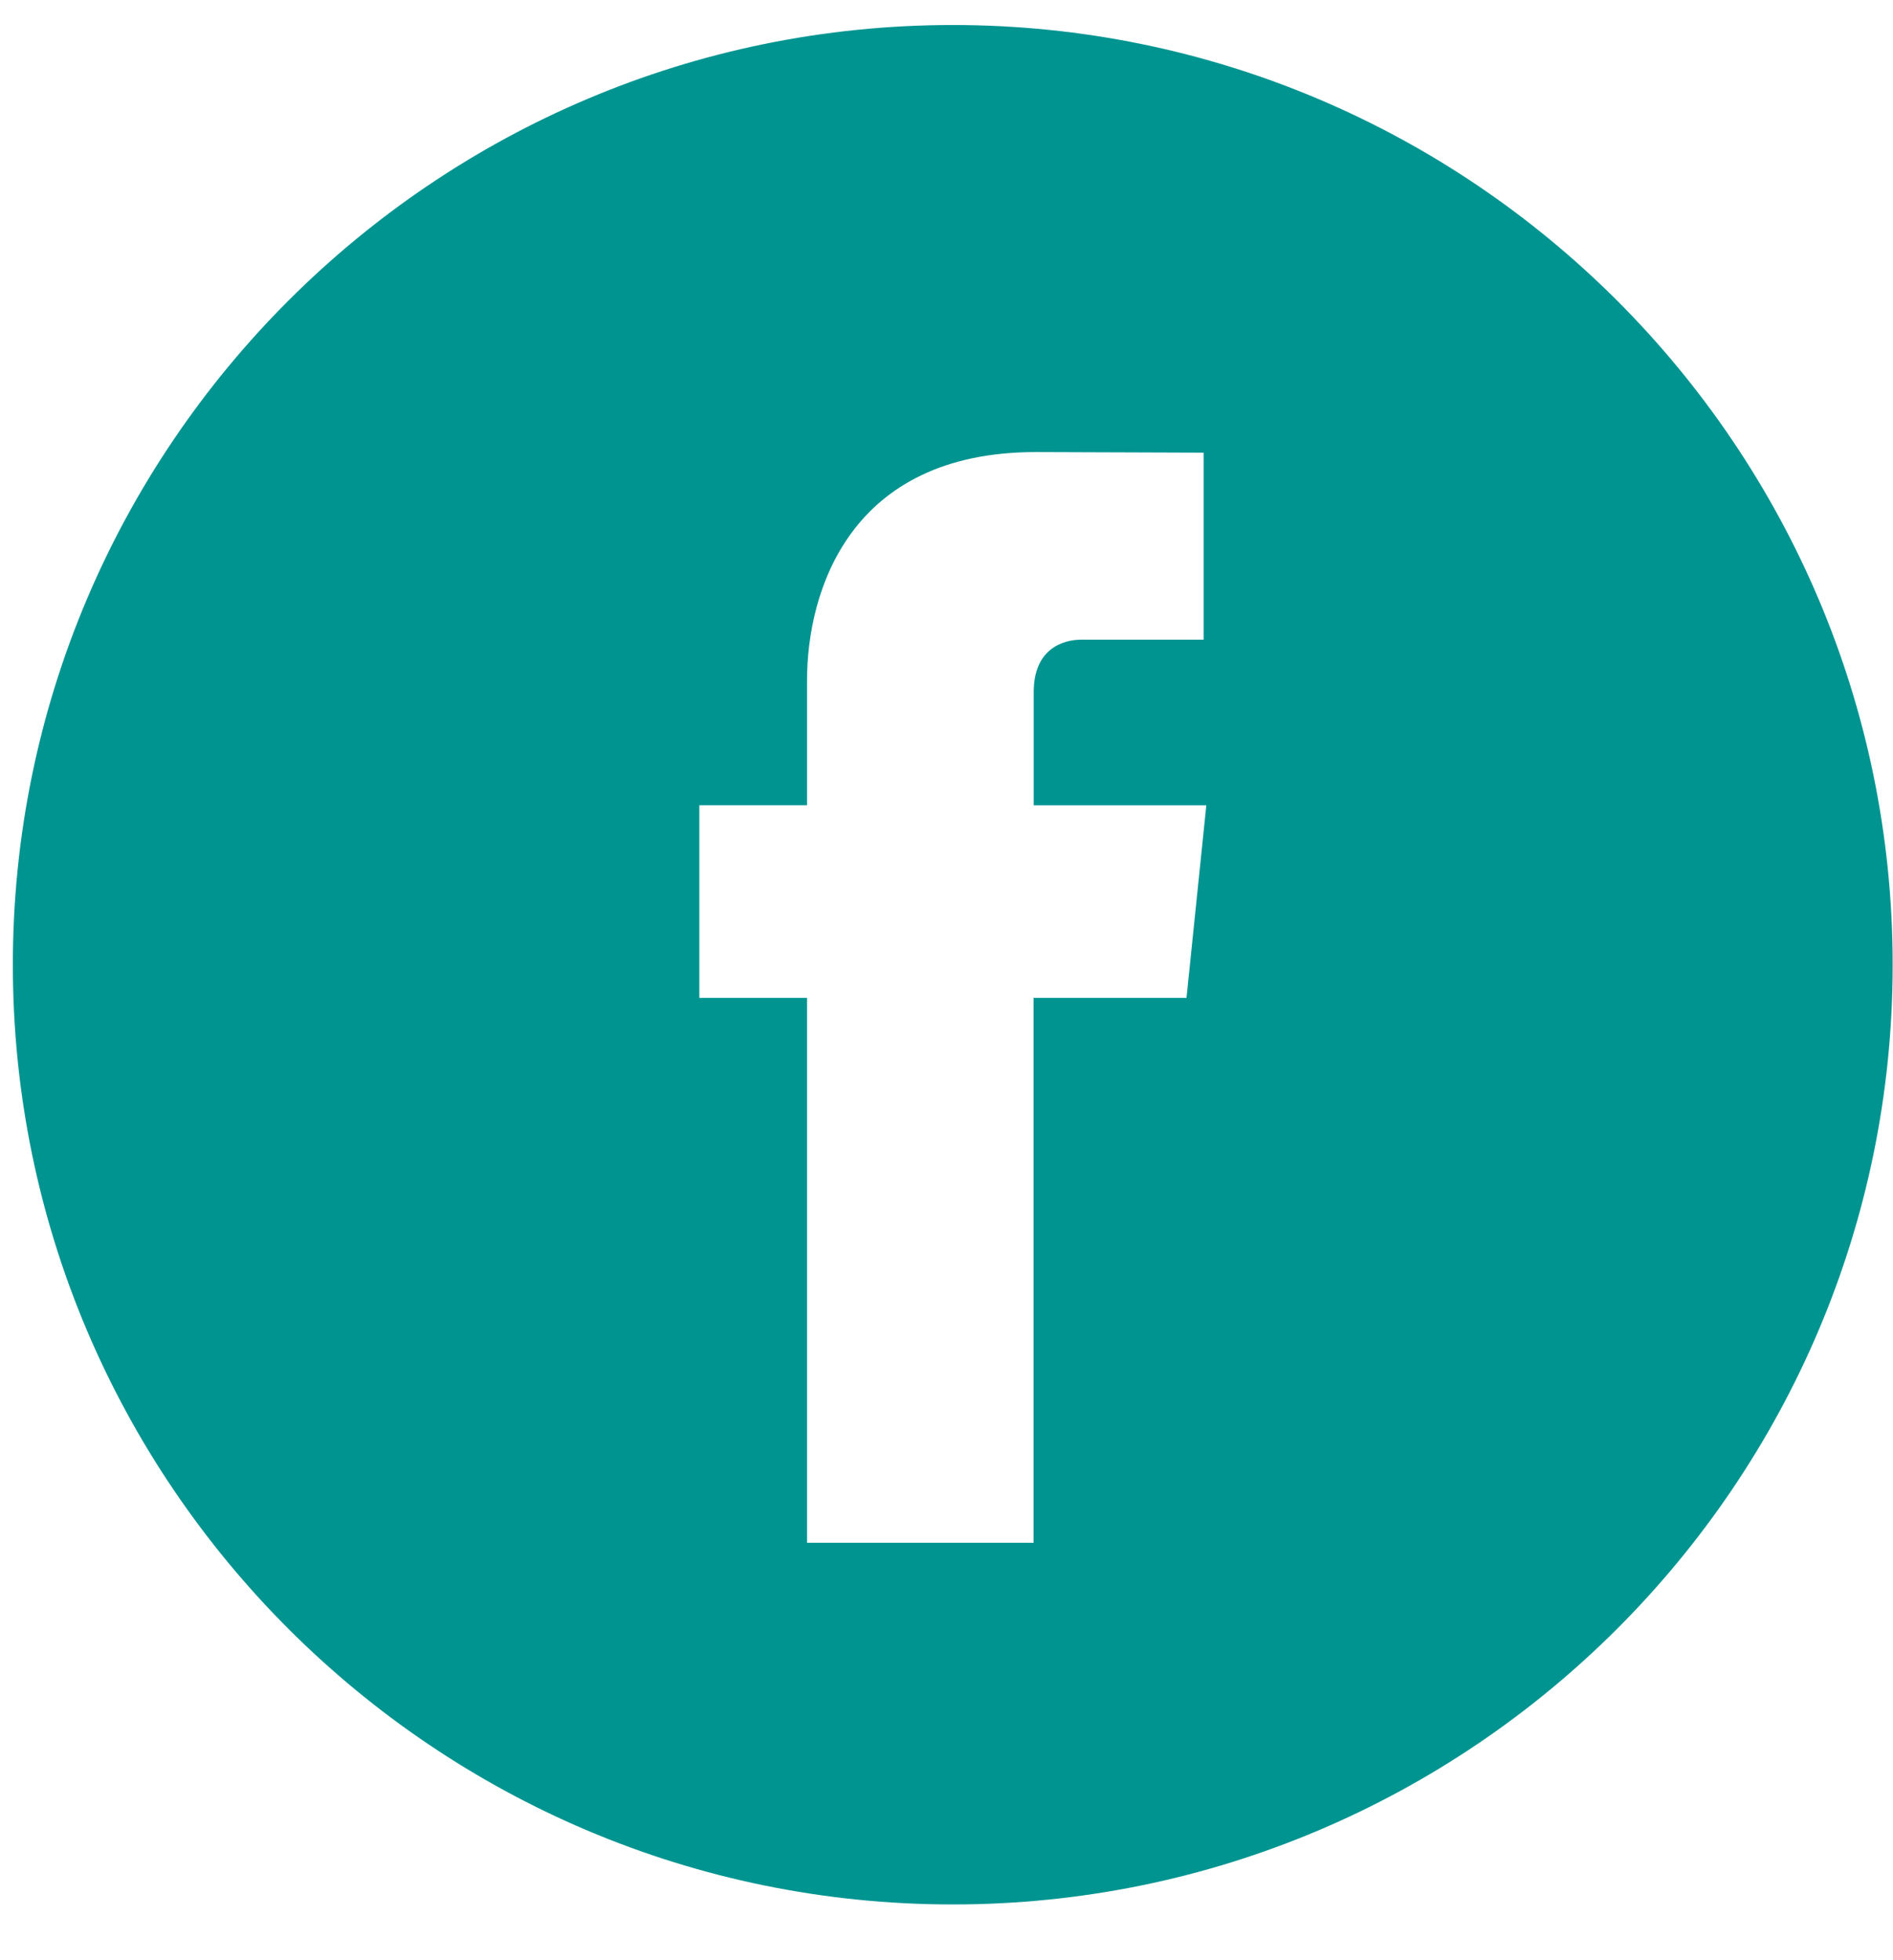 <svg width="28" height="29" viewBox="0 0 28 29" version="1.1" xmlns="http://www.w3.org/2000/svg" xmlns:xlink="http://www.w3.org/1999/xlink">
<title>soc-3</title>
<desc>Created using Figma</desc>
<g id="Canvas" transform="translate(-1463 -4641)">
<g id="soc-3">
<g id="Capa_1">
<g id="Shape">
<use xlink:href="#path0_fill" transform="translate(1463.19 4641.37)" fill="#009490"/>
</g>
</g>
</g>
</g>
<defs>
<path id="path0_fill" fill-rule="evenodd" d="M 13.903 0C 6.237 0 0 6.237 0 13.903C 0 21.568 6.237 27.805 13.903 27.805C 21.568 27.805 27.805 21.568 27.805 13.903C 27.805 6.237 21.569 0 13.903 0ZM 17.36 14.393L 15.098 14.393C 15.098 18.006 15.098 22.454 15.098 22.454L 11.747 22.454C 11.747 22.454 11.747 18.049 11.747 14.393L 10.154 14.393L 10.154 11.543L 11.747 11.543L 11.747 9.7C 11.747 8.38 12.374 6.318 15.129 6.318L 17.613 6.327L 17.613 9.093C 17.613 9.093 16.104 9.093 15.81 9.093C 15.517 9.093 15.1 9.24 15.1 9.869L 15.1 11.544L 17.653 11.544L 17.36 14.393Z"/>
</defs>
</svg>
